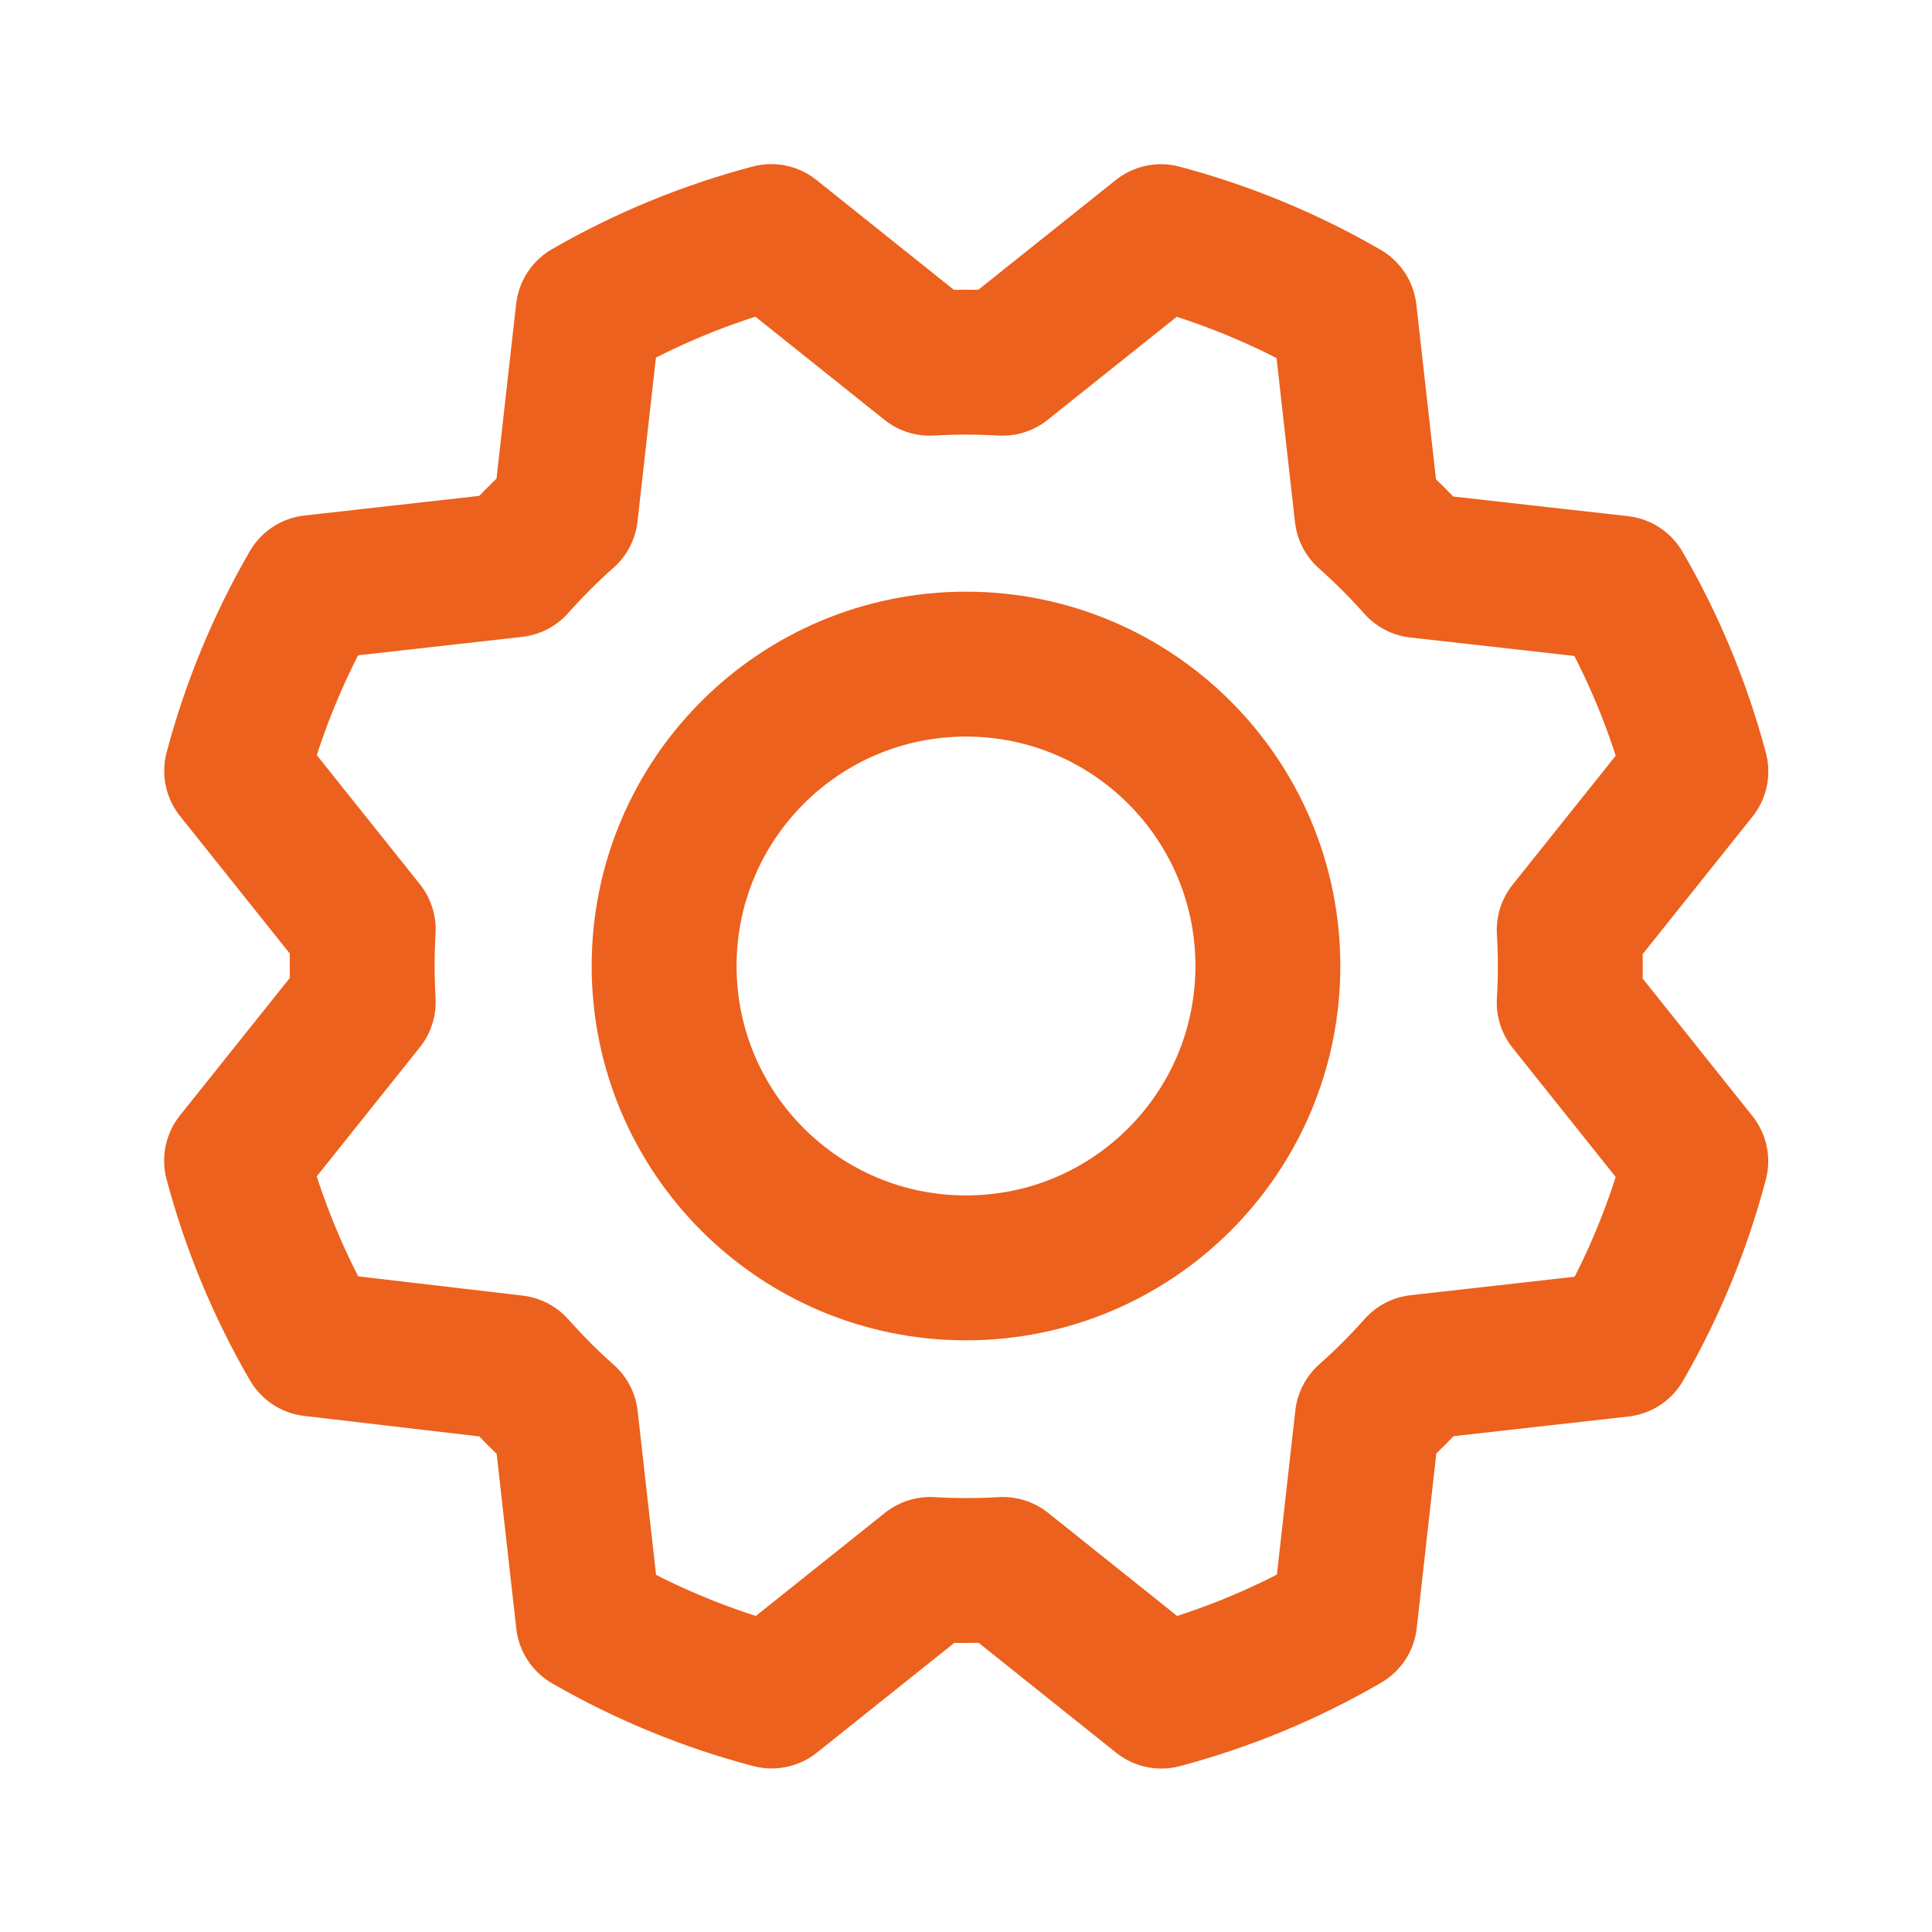 <svg width="40" height="40" viewBox="0 0 40 40" fill="none" xmlns="http://www.w3.org/2000/svg">
<g clip-path="url(#clip0_4199_25841)">
<path d="M20 26.25C23.452 26.25 26.25 23.452 26.25 20C26.25 16.548 23.452 13.75 20 13.75C16.548 13.75 13.75 16.548 13.75 20C13.75 23.452 16.548 26.25 20 26.25Z" stroke="#EC611D" stroke-width="3" stroke-linecap="round" stroke-linejoin="round"/>
<path d="M6.472 27.825C5.781 26.635 5.252 25.359 4.898 24.03L7.52 20.748C7.491 20.247 7.491 19.744 7.52 19.242L4.9 15.961C5.253 14.631 5.781 13.355 6.47 12.164L10.644 11.695C10.977 11.32 11.332 10.964 11.708 10.631L12.177 6.459C13.365 5.773 14.64 5.249 15.967 4.898L19.248 7.52C19.75 7.491 20.253 7.491 20.755 7.52L24.036 4.9C25.366 5.253 26.642 5.781 27.833 6.47L28.302 10.644C28.677 10.977 29.032 11.332 29.366 11.708L33.538 12.177C34.228 13.366 34.757 14.643 35.111 15.972L32.489 19.253C32.519 19.755 32.519 20.258 32.489 20.759L35.109 24.041C34.759 25.37 34.233 26.647 33.547 27.837L29.373 28.306C29.04 28.682 28.685 29.037 28.309 29.37L27.841 33.542C26.651 34.233 25.375 34.762 24.045 35.116L20.764 32.494C20.262 32.523 19.759 32.523 19.258 32.494L15.977 35.114C14.647 34.764 13.371 34.238 12.18 33.552L11.711 29.378C11.335 29.045 10.98 28.689 10.647 28.314L6.472 27.825Z" stroke="#EC611D" stroke-width="3" stroke-linecap="round" stroke-linejoin="round"/>
</g>
<defs>
<clipPath id="clip0_4199_25841">
<rect width="40" height="40" fill="white"/>
</clipPath>
</defs>
</svg>
